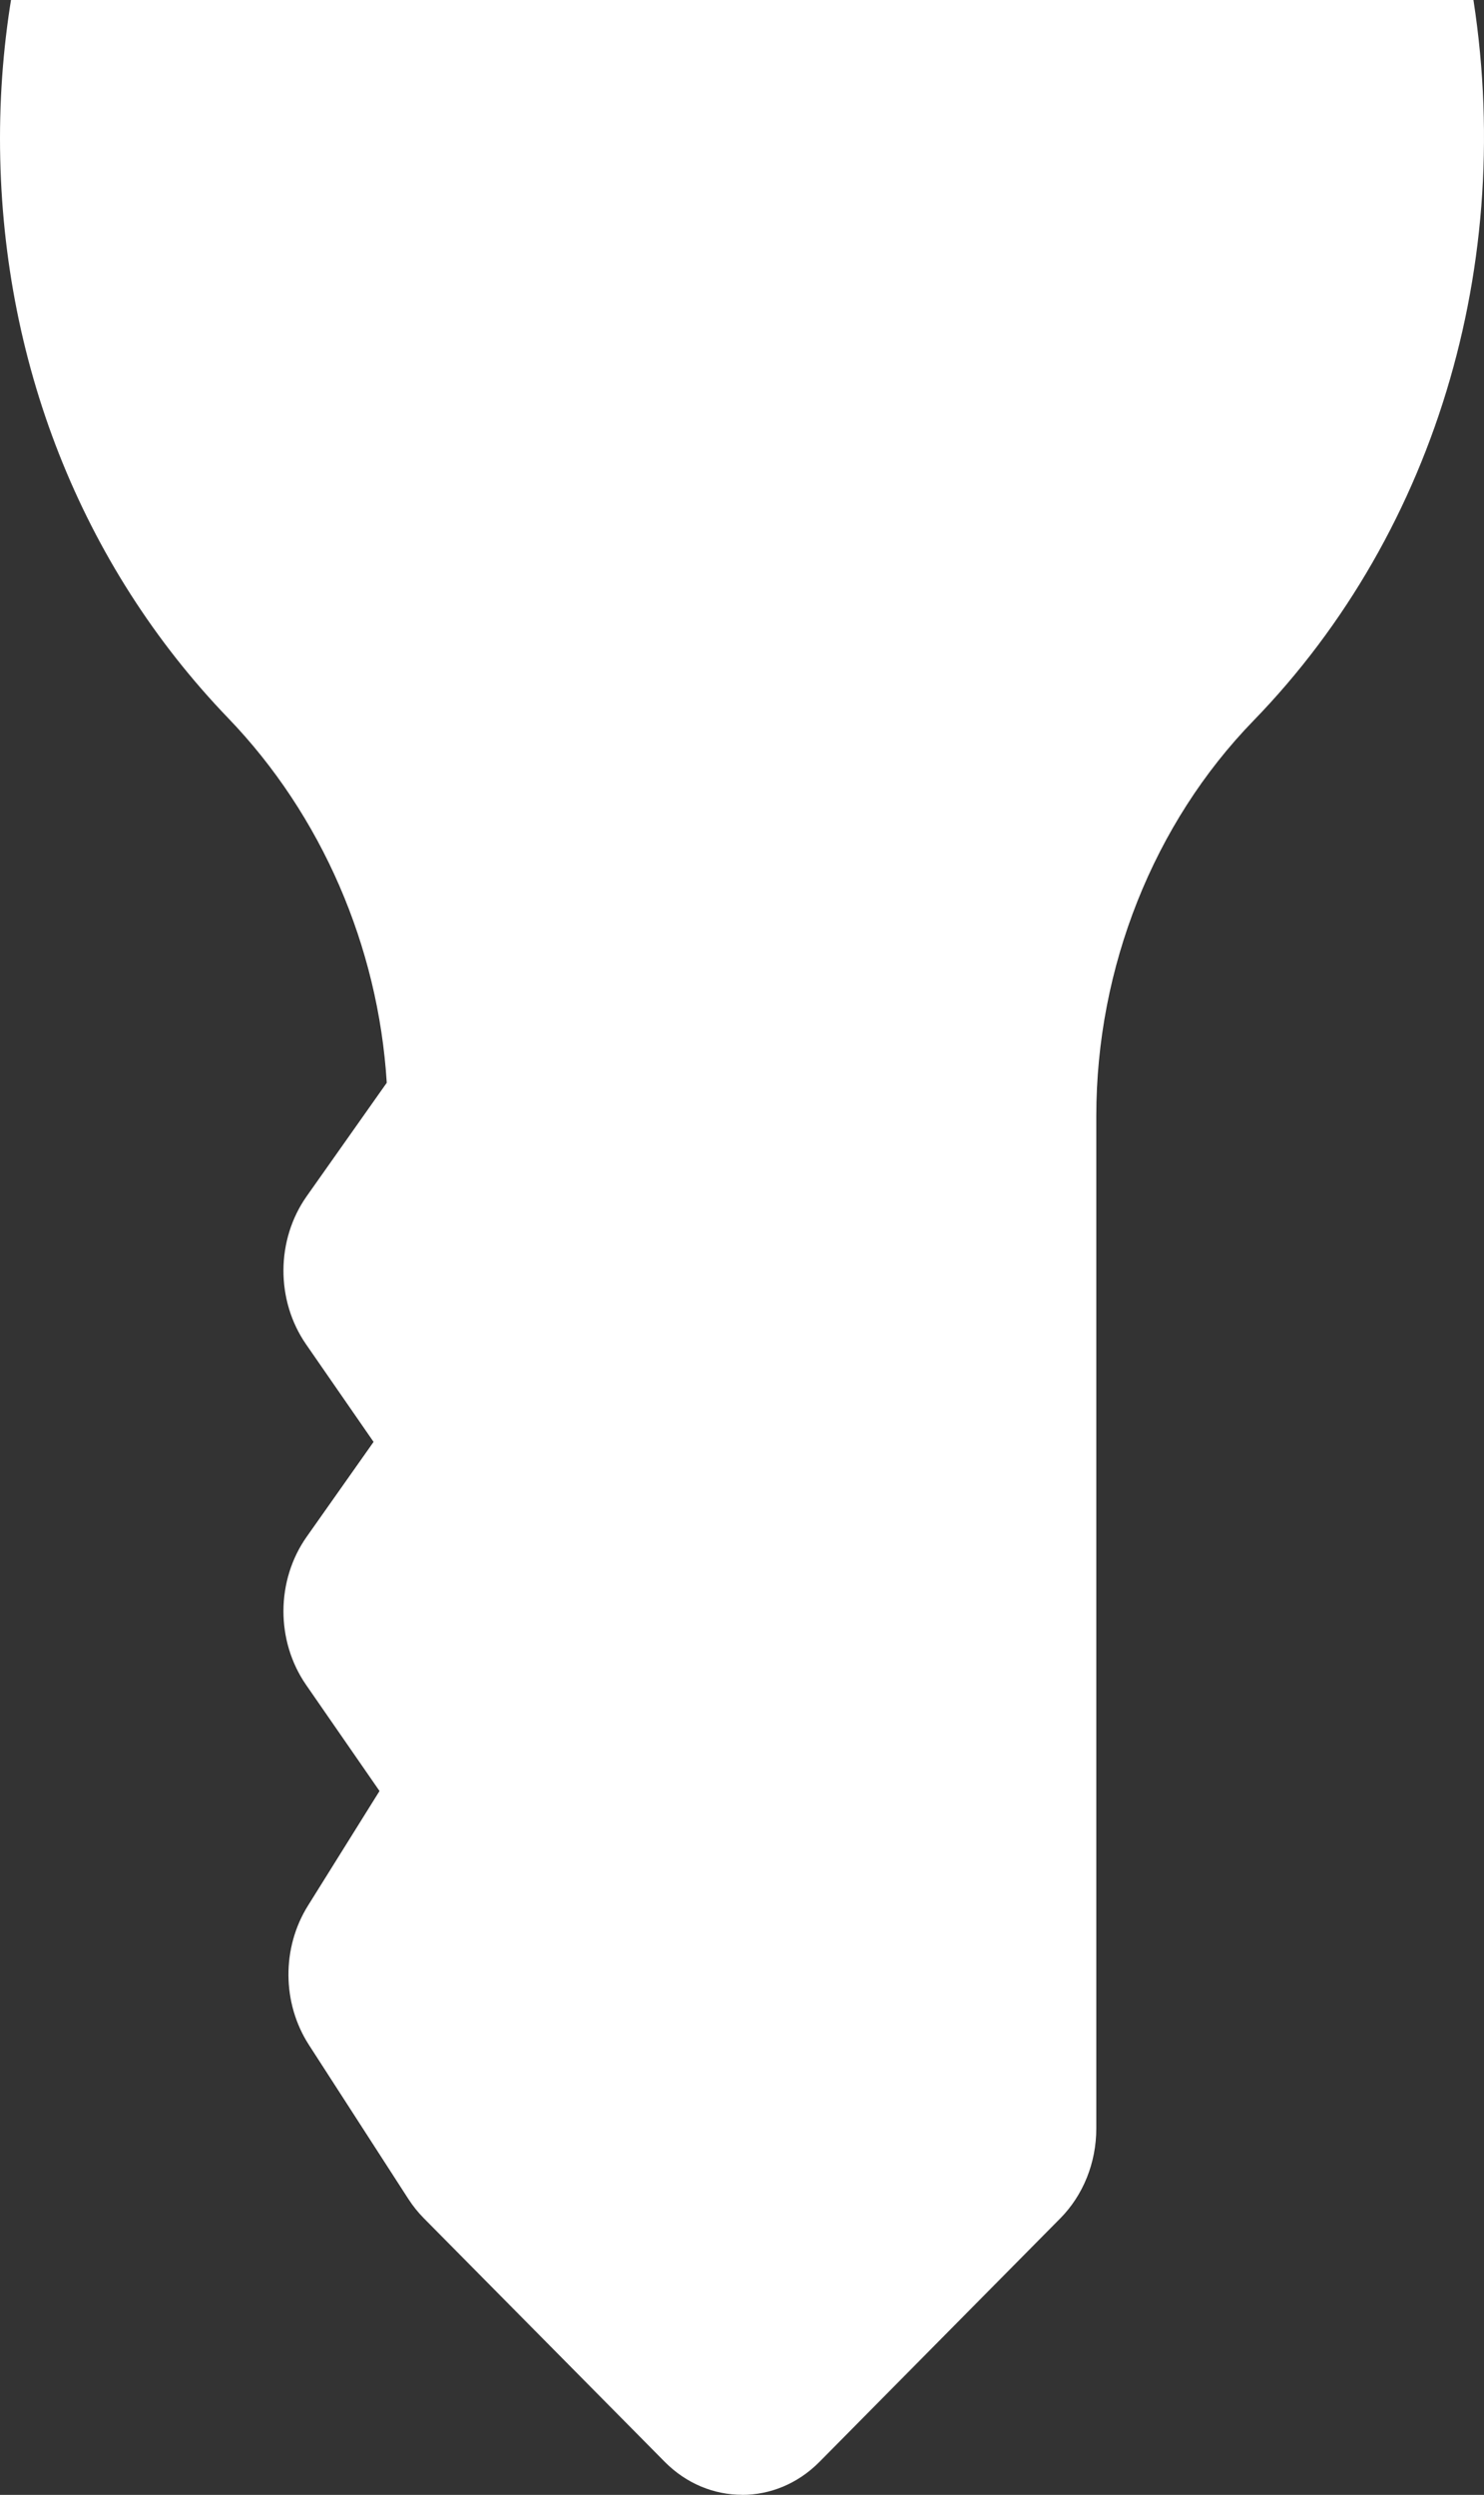 <svg width="732" height="1230" viewBox="0 0 732 1230" fill="none" xmlns="http://www.w3.org/2000/svg">
<rect x="0" y="0" width="732" height="1230" fill="#333333" stroke="none"/>
<path d="M366.045 1229.96C352.32 1229.96 338.596 1224.53 327.844 1213.66L209.091 1093.65C206.235 1090.77 203.648 1087.55 201.409 1084.08L152.379 1008.16C139.098 987.598 138.905 960.291 151.896 939.523L187.202 882.986L150.989 830.67C135.971 808.962 136.106 779.106 151.317 757.565L184.268 710.869L150.989 662.794C135.971 641.086 136.106 611.229 151.317 589.689L190.773 533.8C186.603 466.607 158.633 401.901 112.576 354.056C39.977 278.632 0 177.112 0 68.196C0 -150.262 164.212 -328 366.045 -328C390.907 -328 416.117 -325.284 440.979 -319.893C504.738 -306.104 569.21 -266.7 622.487 -208.93C675.763 -151.161 712.072 -81.336 724.716 -12.305C749.617 123.647 709.833 261.082 618.259 355.331C569.017 406.017 540.757 477.054 540.757 550.221V1049.4C540.757 1066.2 534.329 1082.22 522.979 1093.69L404.226 1213.7C393.474 1224.57 379.75 1230 366.026 1230L366.045 1229.96Z" fill="white"/>
</svg>
